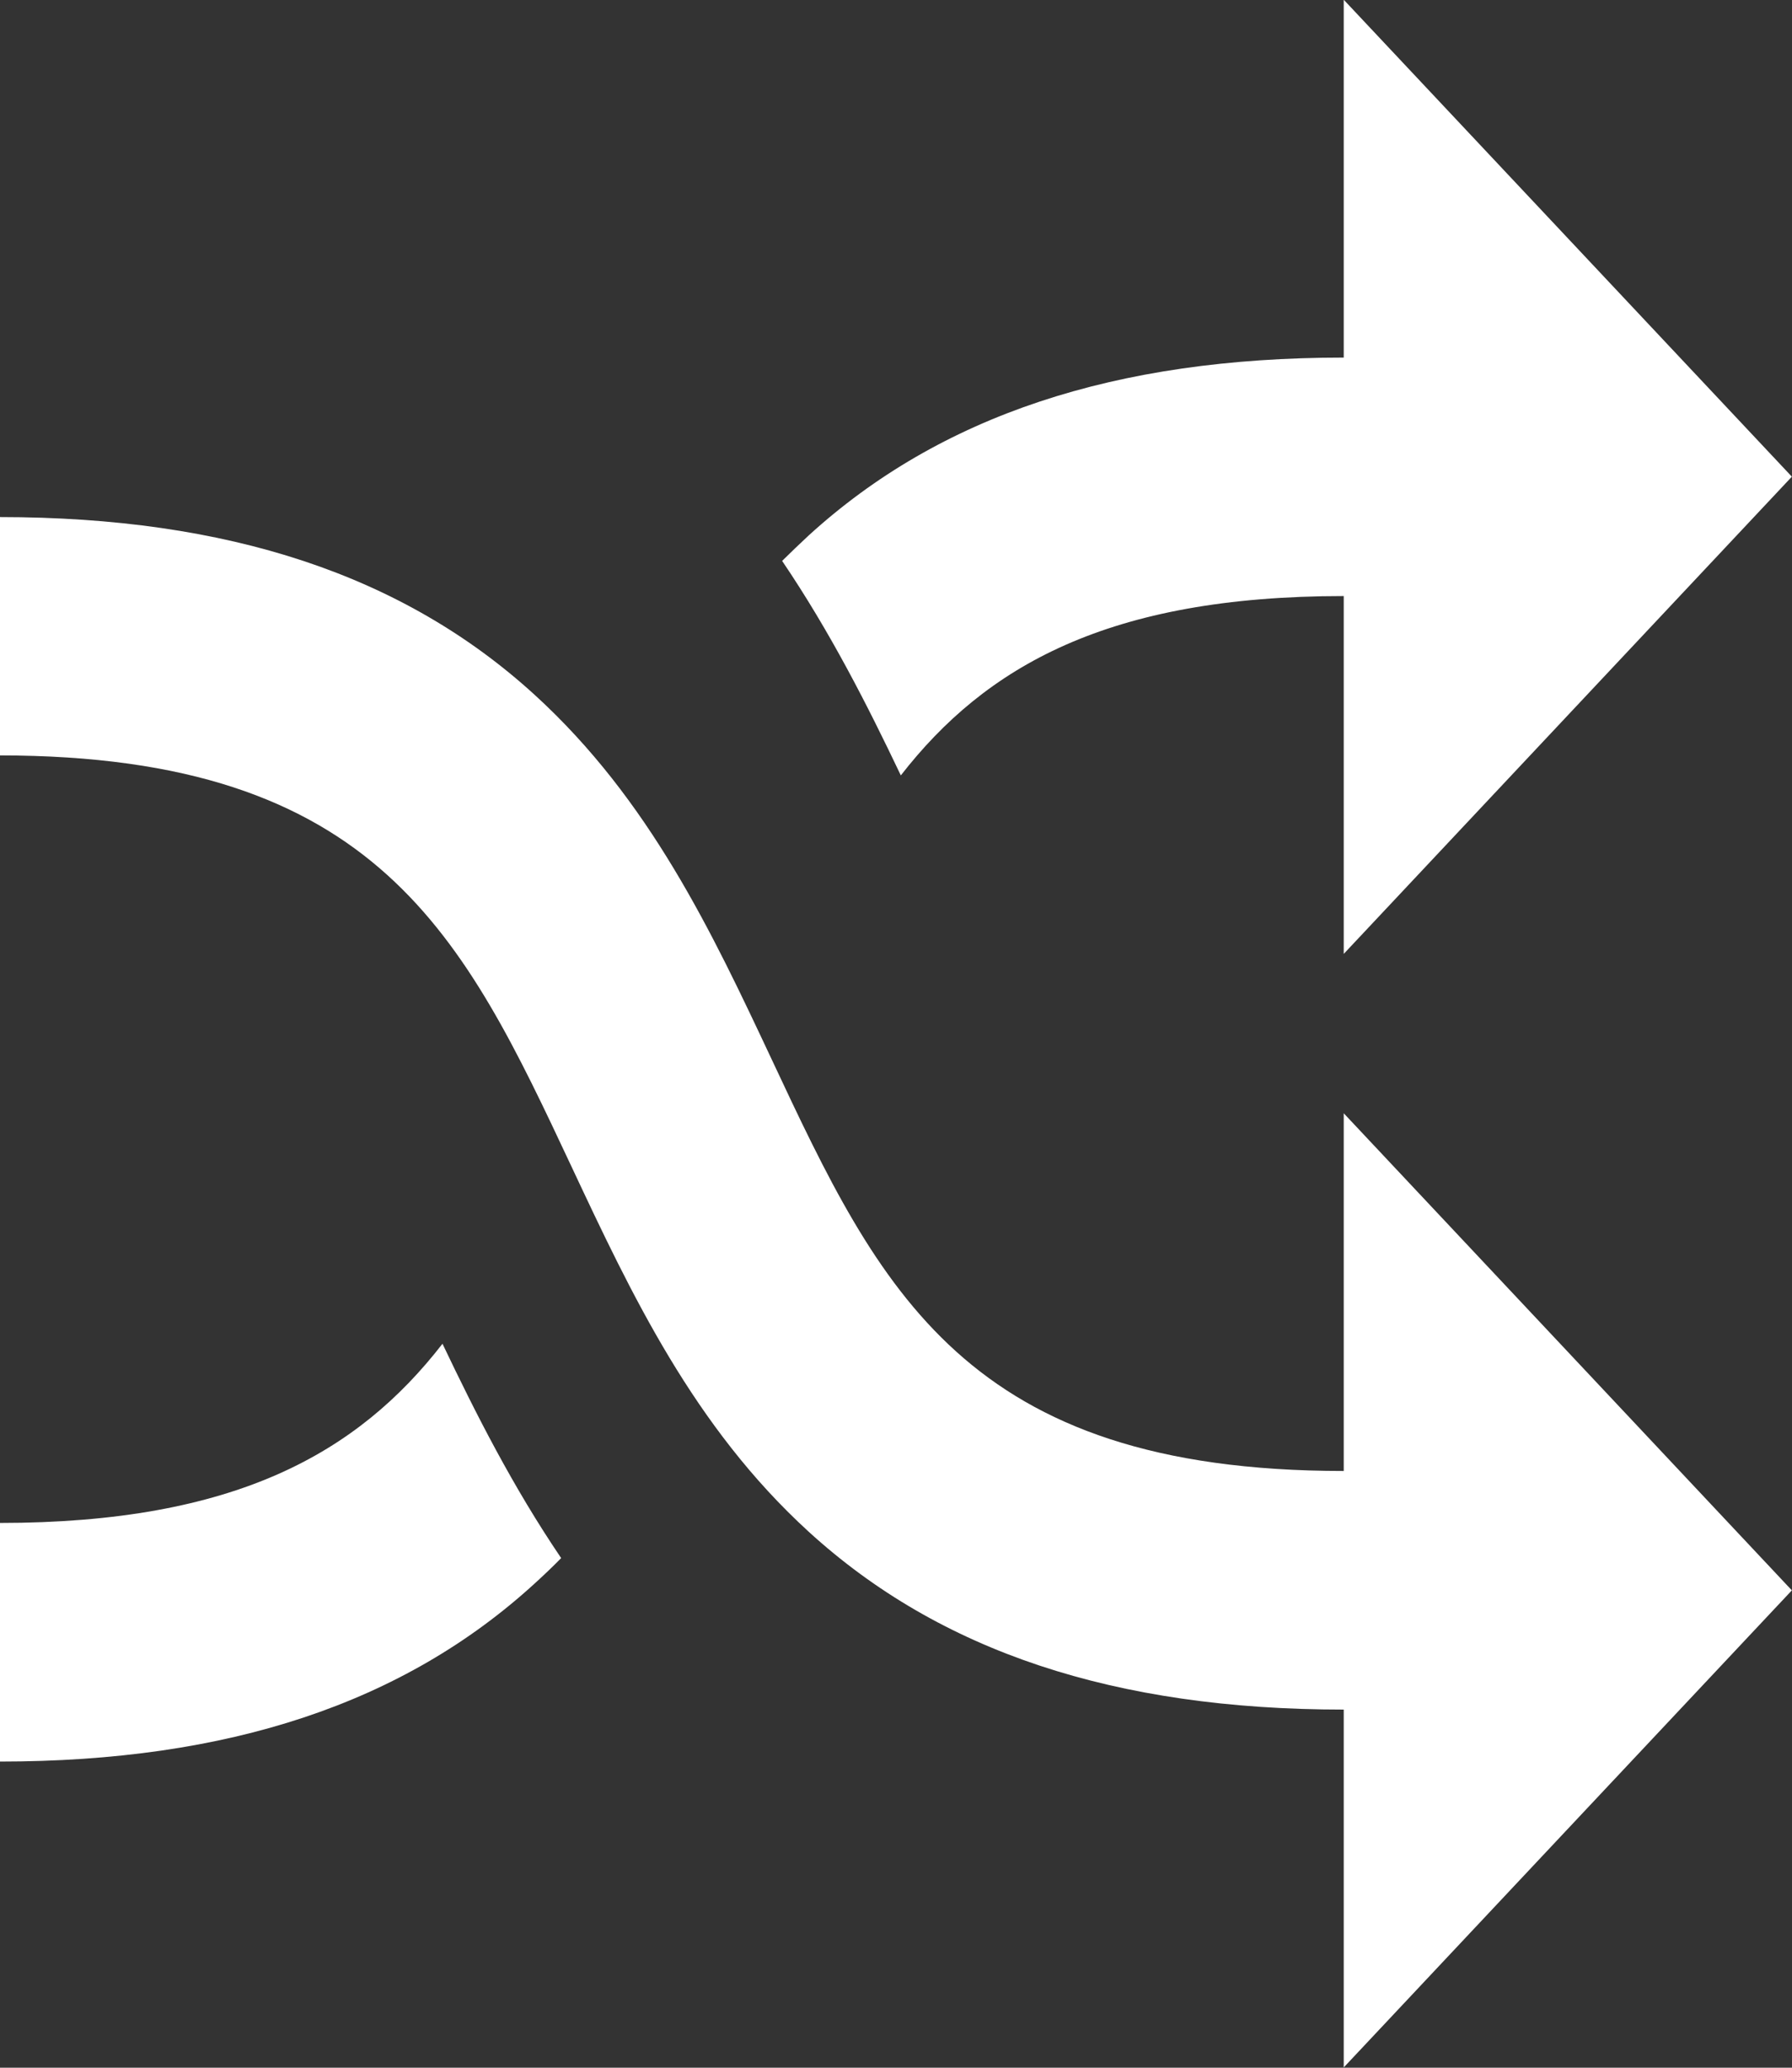 <svg xmlns="http://www.w3.org/2000/svg" xmlns:xlink="http://www.w3.org/1999/xlink" preserveAspectRatio="xMidYMid" width="13" height="15" viewBox="0 0 13 15">
  <rect x="0" y="0" width="13" height="15" fill="#333333" stroke="none"/>
  <defs>
    <style>
      .cls-1 {
        fill: #fff;
        fill-rule: evenodd;
      }
    </style>
  </defs>
  <path d="M9.748,4.324 C8.035,4.324 7.149,4.836 6.535,5.625 C6.293,5.117 6.024,4.586 5.674,4.069 C5.737,4.007 5.801,3.945 5.867,3.884 C6.819,3.016 8.087,2.594 9.748,2.594 L9.748,-0.002 L12.999,3.458 L9.748,6.920 L9.748,4.324 ZM9.748,10.671 L9.748,8.076 L12.999,11.537 L9.748,14.998 L9.748,12.402 C8.087,12.402 6.819,11.981 5.867,11.112 C5.032,10.349 4.581,9.390 4.146,8.463 C3.364,6.797 2.745,5.480 -0.003,5.480 L-0.003,3.751 C1.657,3.751 2.927,4.172 3.878,5.040 C4.714,5.803 5.164,6.761 5.600,7.689 C6.382,9.356 7.001,10.671 9.748,10.671 ZM3.210,9.748 C3.452,10.256 3.721,10.787 4.071,11.303 C4.009,11.366 3.944,11.428 3.878,11.488 C2.927,12.357 1.657,12.779 -0.003,12.779 L-0.003,11.048 C1.711,11.048 2.597,10.538 3.210,9.748 Z" class="cls-1"/>
</svg>
